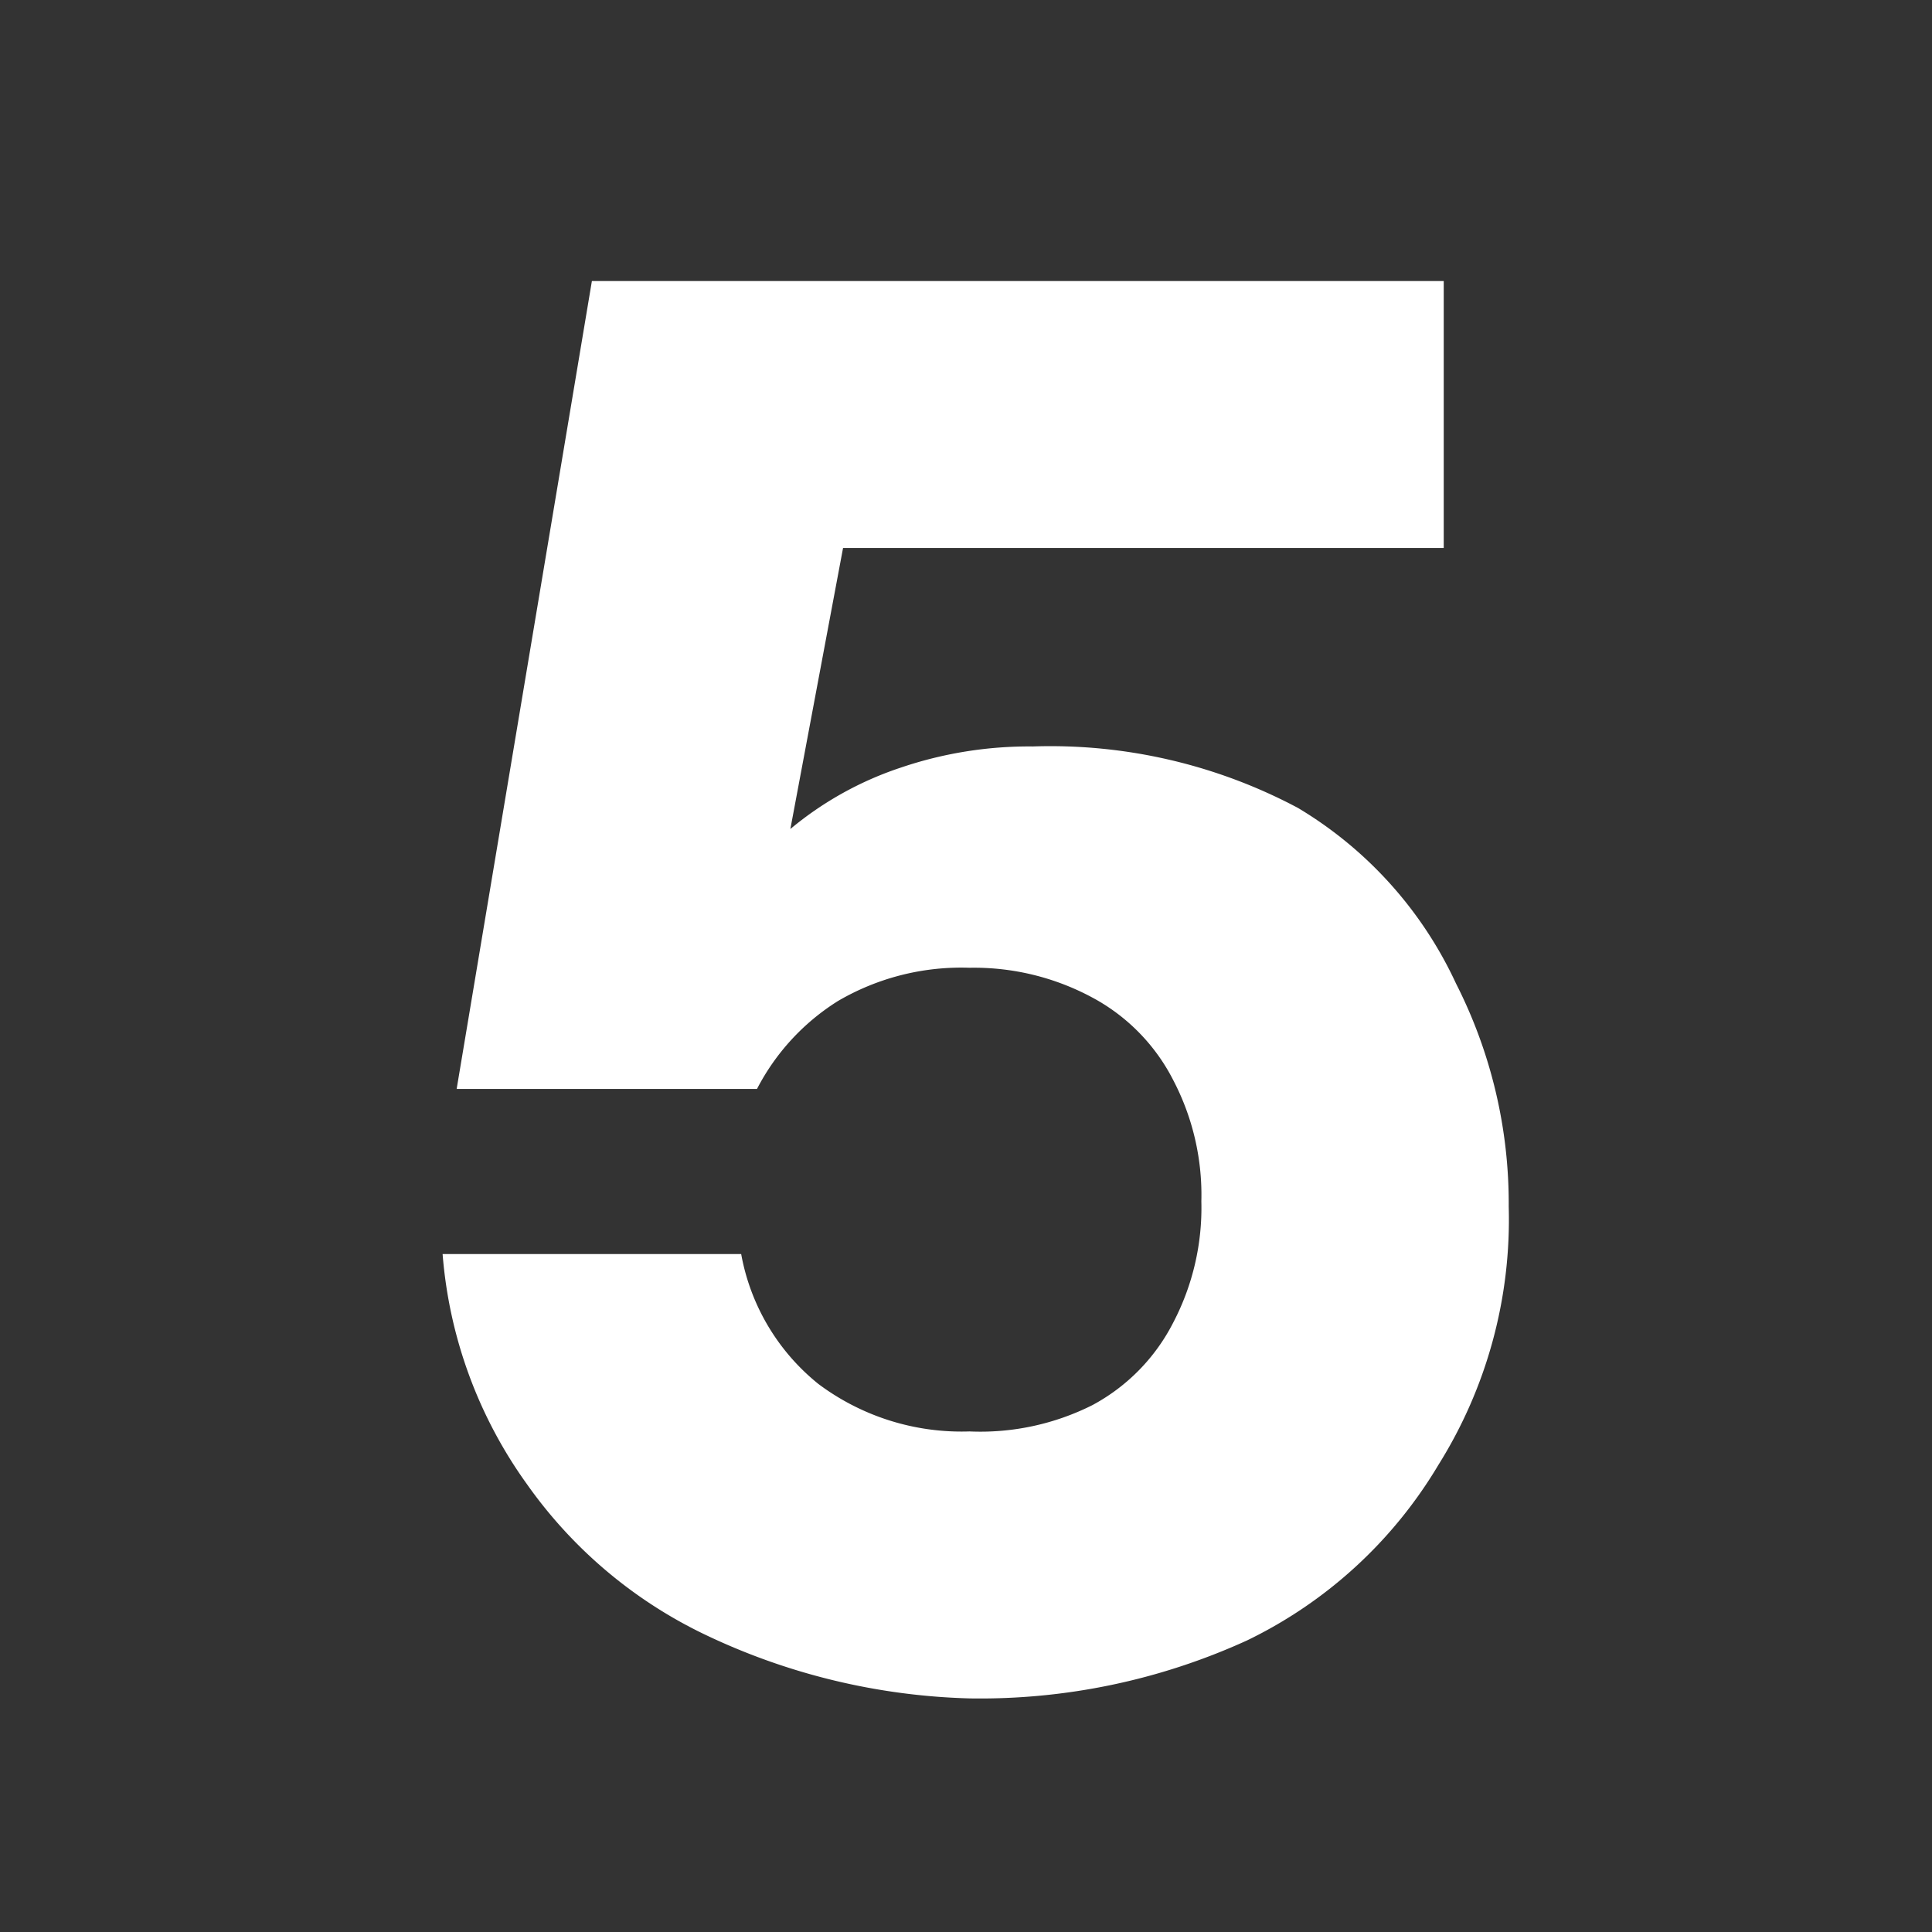 <svg xmlns="http://www.w3.org/2000/svg" viewBox="0 0 11 11"><rect x="0" y="0" width="11" height="11" fill="#333333" stroke="none"/><g data-name="レイヤー 2"><path d="M7.39 4.6a2.28 2.28 0 01.9 1 2.76 2.76 0 01.3 1.27 2.63 2.63 0 01-.4 1.47 2.57 2.57 0 01-1.09 1 3.66 3.66 0 01-1.58.33A3.72 3.72 0 014 9.3a2.63 2.63 0 01-1-.85 2.59 2.59 0 01-.48-1.31h1.7a1.23 1.23 0 00.44.74 1.36 1.36 0 00.86.27 1.42 1.42 0 00.7-.15 1.1 1.1 0 00.46-.47 1.41 1.41 0 00.16-.69 1.41 1.41 0 00-.16-.69 1.1 1.1 0 00-.46-.47 1.42 1.42 0 00-.7-.17 1.39 1.39 0 00-.75.19 1.29 1.29 0 00-.46.5H2.6l.77-4.6h4.85v1.52H4.8l-.3 1.6a1.93 1.93 0 01.63-.35 2.27 2.27 0 01.75-.12 3 3 0 011.51.35z" fill="#fff"/><path fill="none" d="M0 0h11v11H0z"/></g></svg>